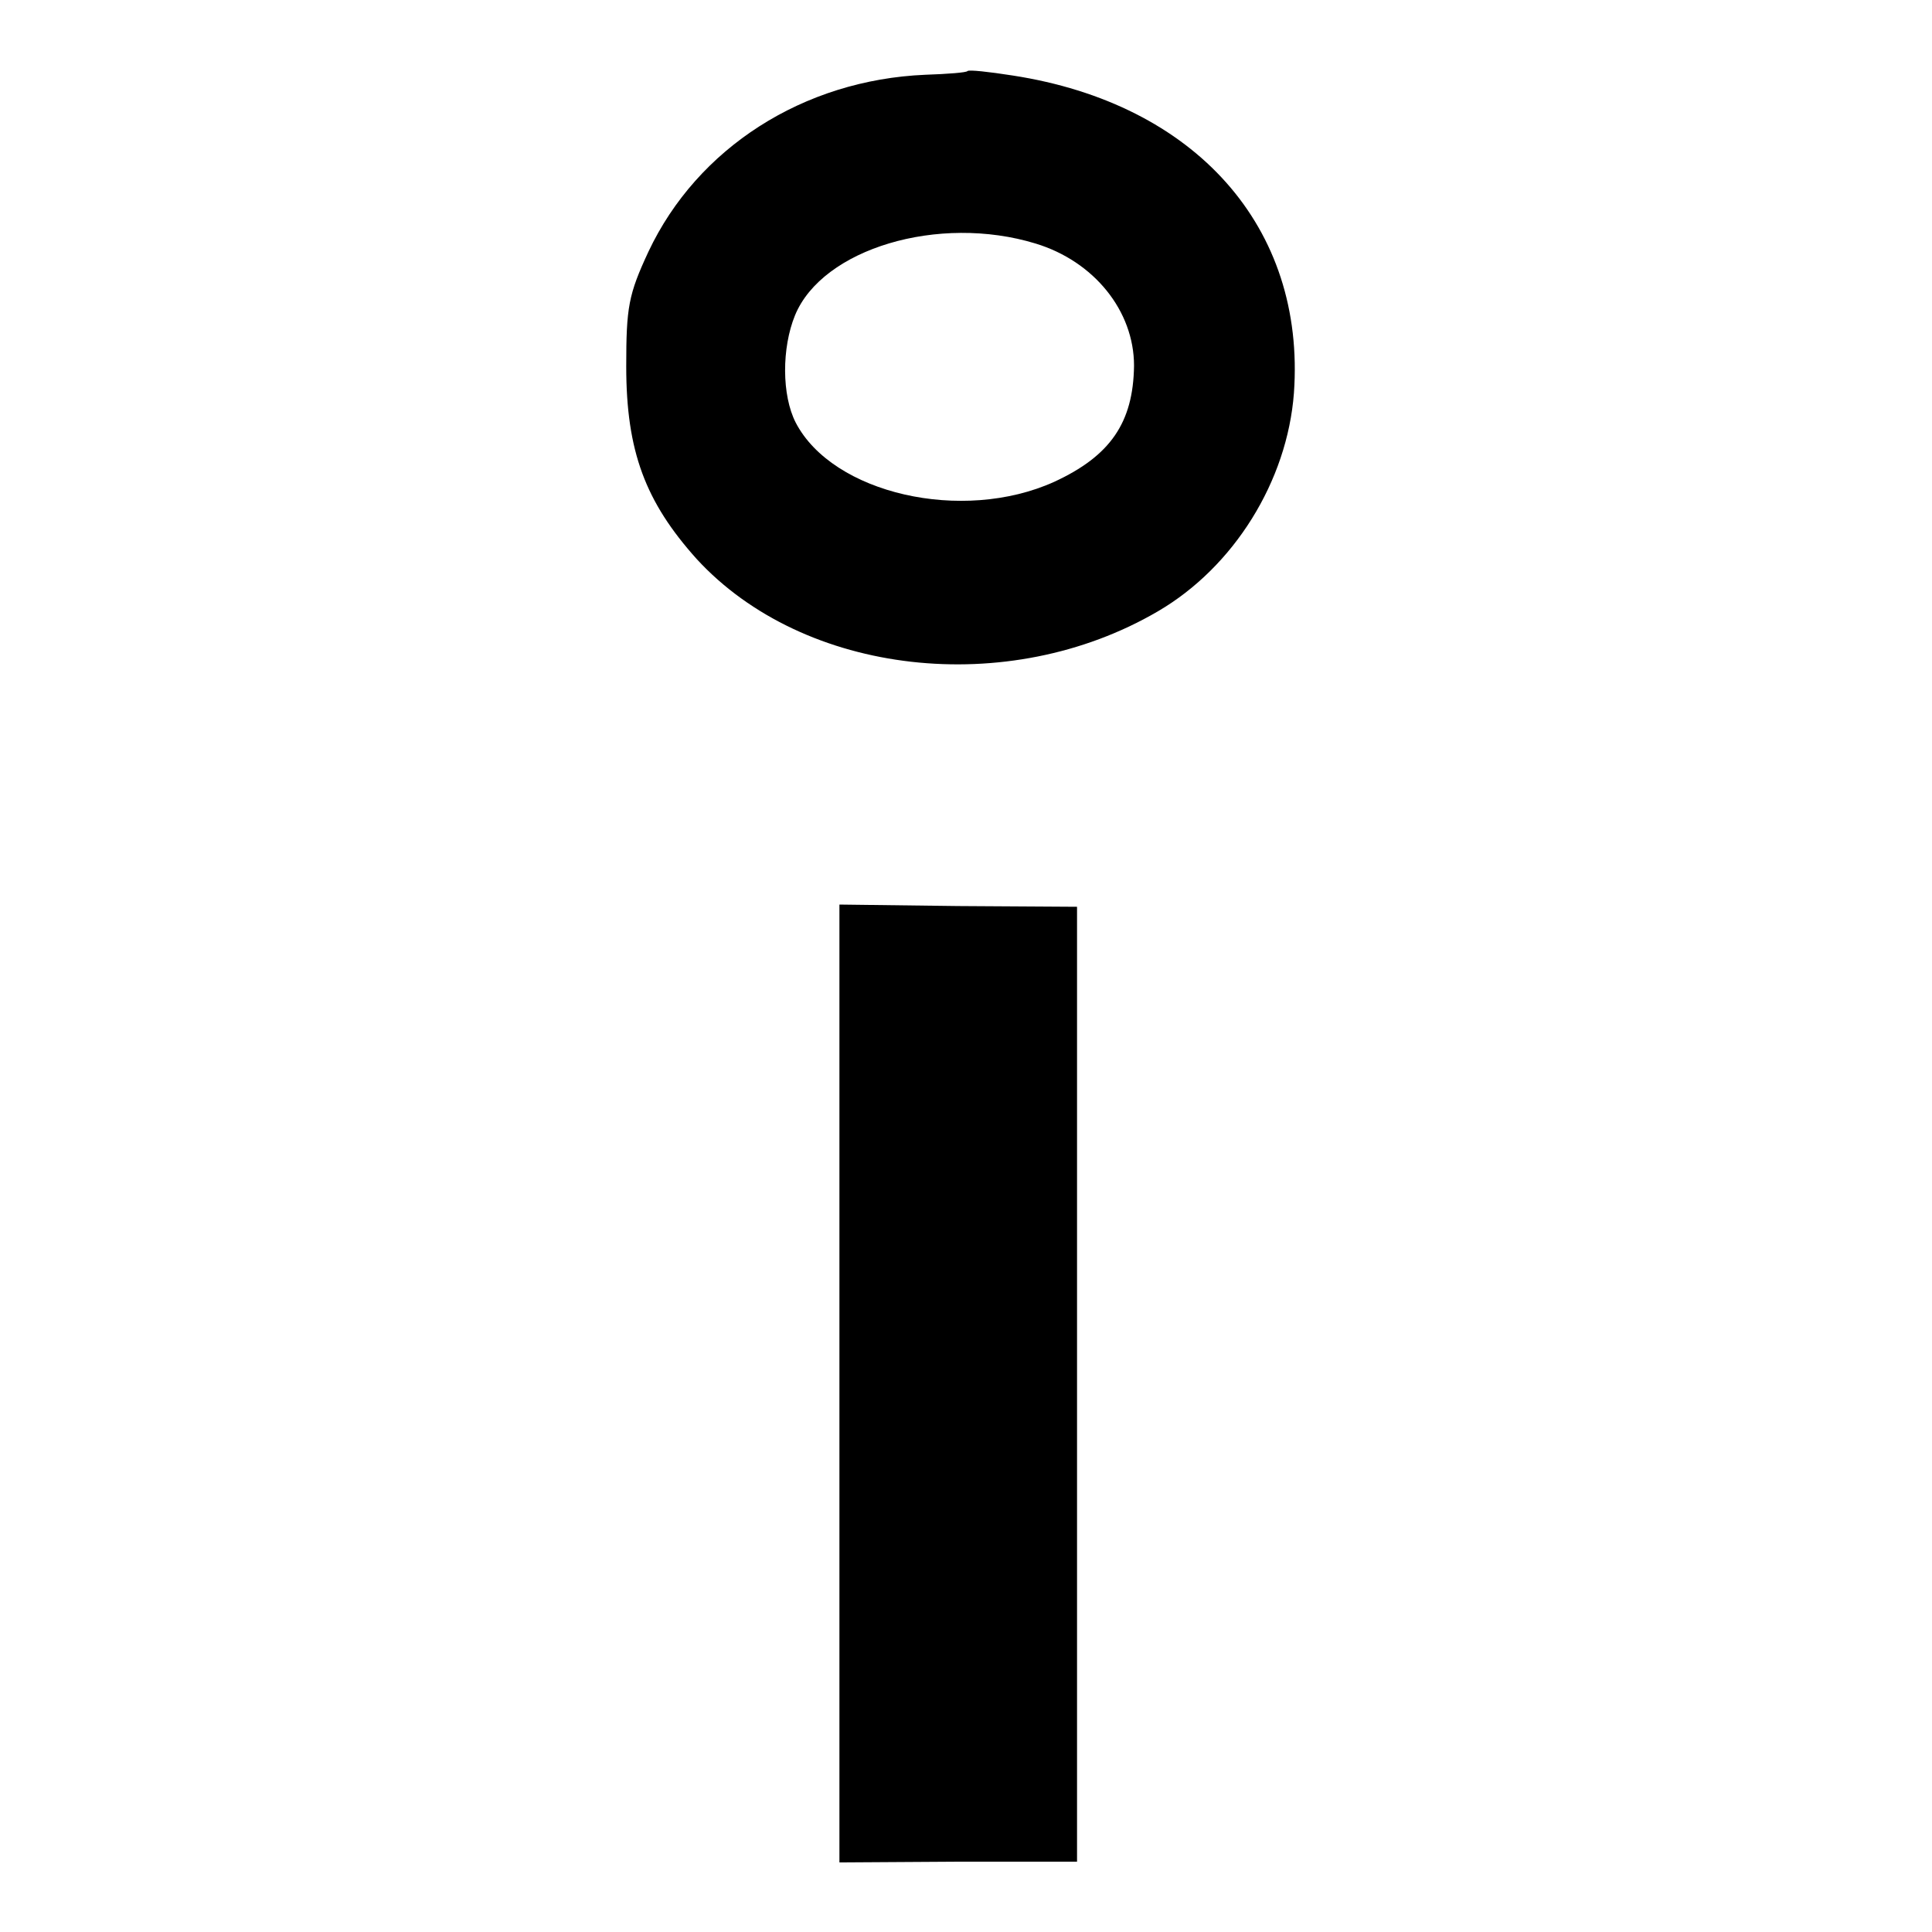 <?xml version="1.0" standalone="no"?>
<!DOCTYPE svg PUBLIC "-//W3C//DTD SVG 20010904//EN"
 "http://www.w3.org/TR/2001/REC-SVG-20010904/DTD/svg10.dtd">
<svg version="1.0" xmlns="http://www.w3.org/2000/svg"
 width="261pt" height="261pt" viewBox="0 0 261 261"
 preserveAspectRatio="xMidYMid meet">
<g transform="translate(0,261) scale(0.1,-0.1)"
fill="#000000" stroke="none">
<path d="M1307 2514 c-1 -2 -27 -4 -57 -5 -165 -7 -308 -99 -374 -239 -27 -58
-30 -75 -30 -155 0 -115 26 -183 95 -260 145 -158 421 -189 623 -71 103 60
175 176 184 295 16 224 -133 391 -380 429 -32 5 -59 8 -61 6z m92 -233 c79
-24 133 -91 133 -165 -1 -77 -32 -122 -108 -157 -124 -56 -299 -16 -349 80
-19 37 -19 101 -1 145 37 90 194 137 325 97z"/>
<path d="M1134 741 l0 -647 160 1 161 0 0 645 0 645 -161 1 -160 2 0 -647z"/>
</g>
</svg>
